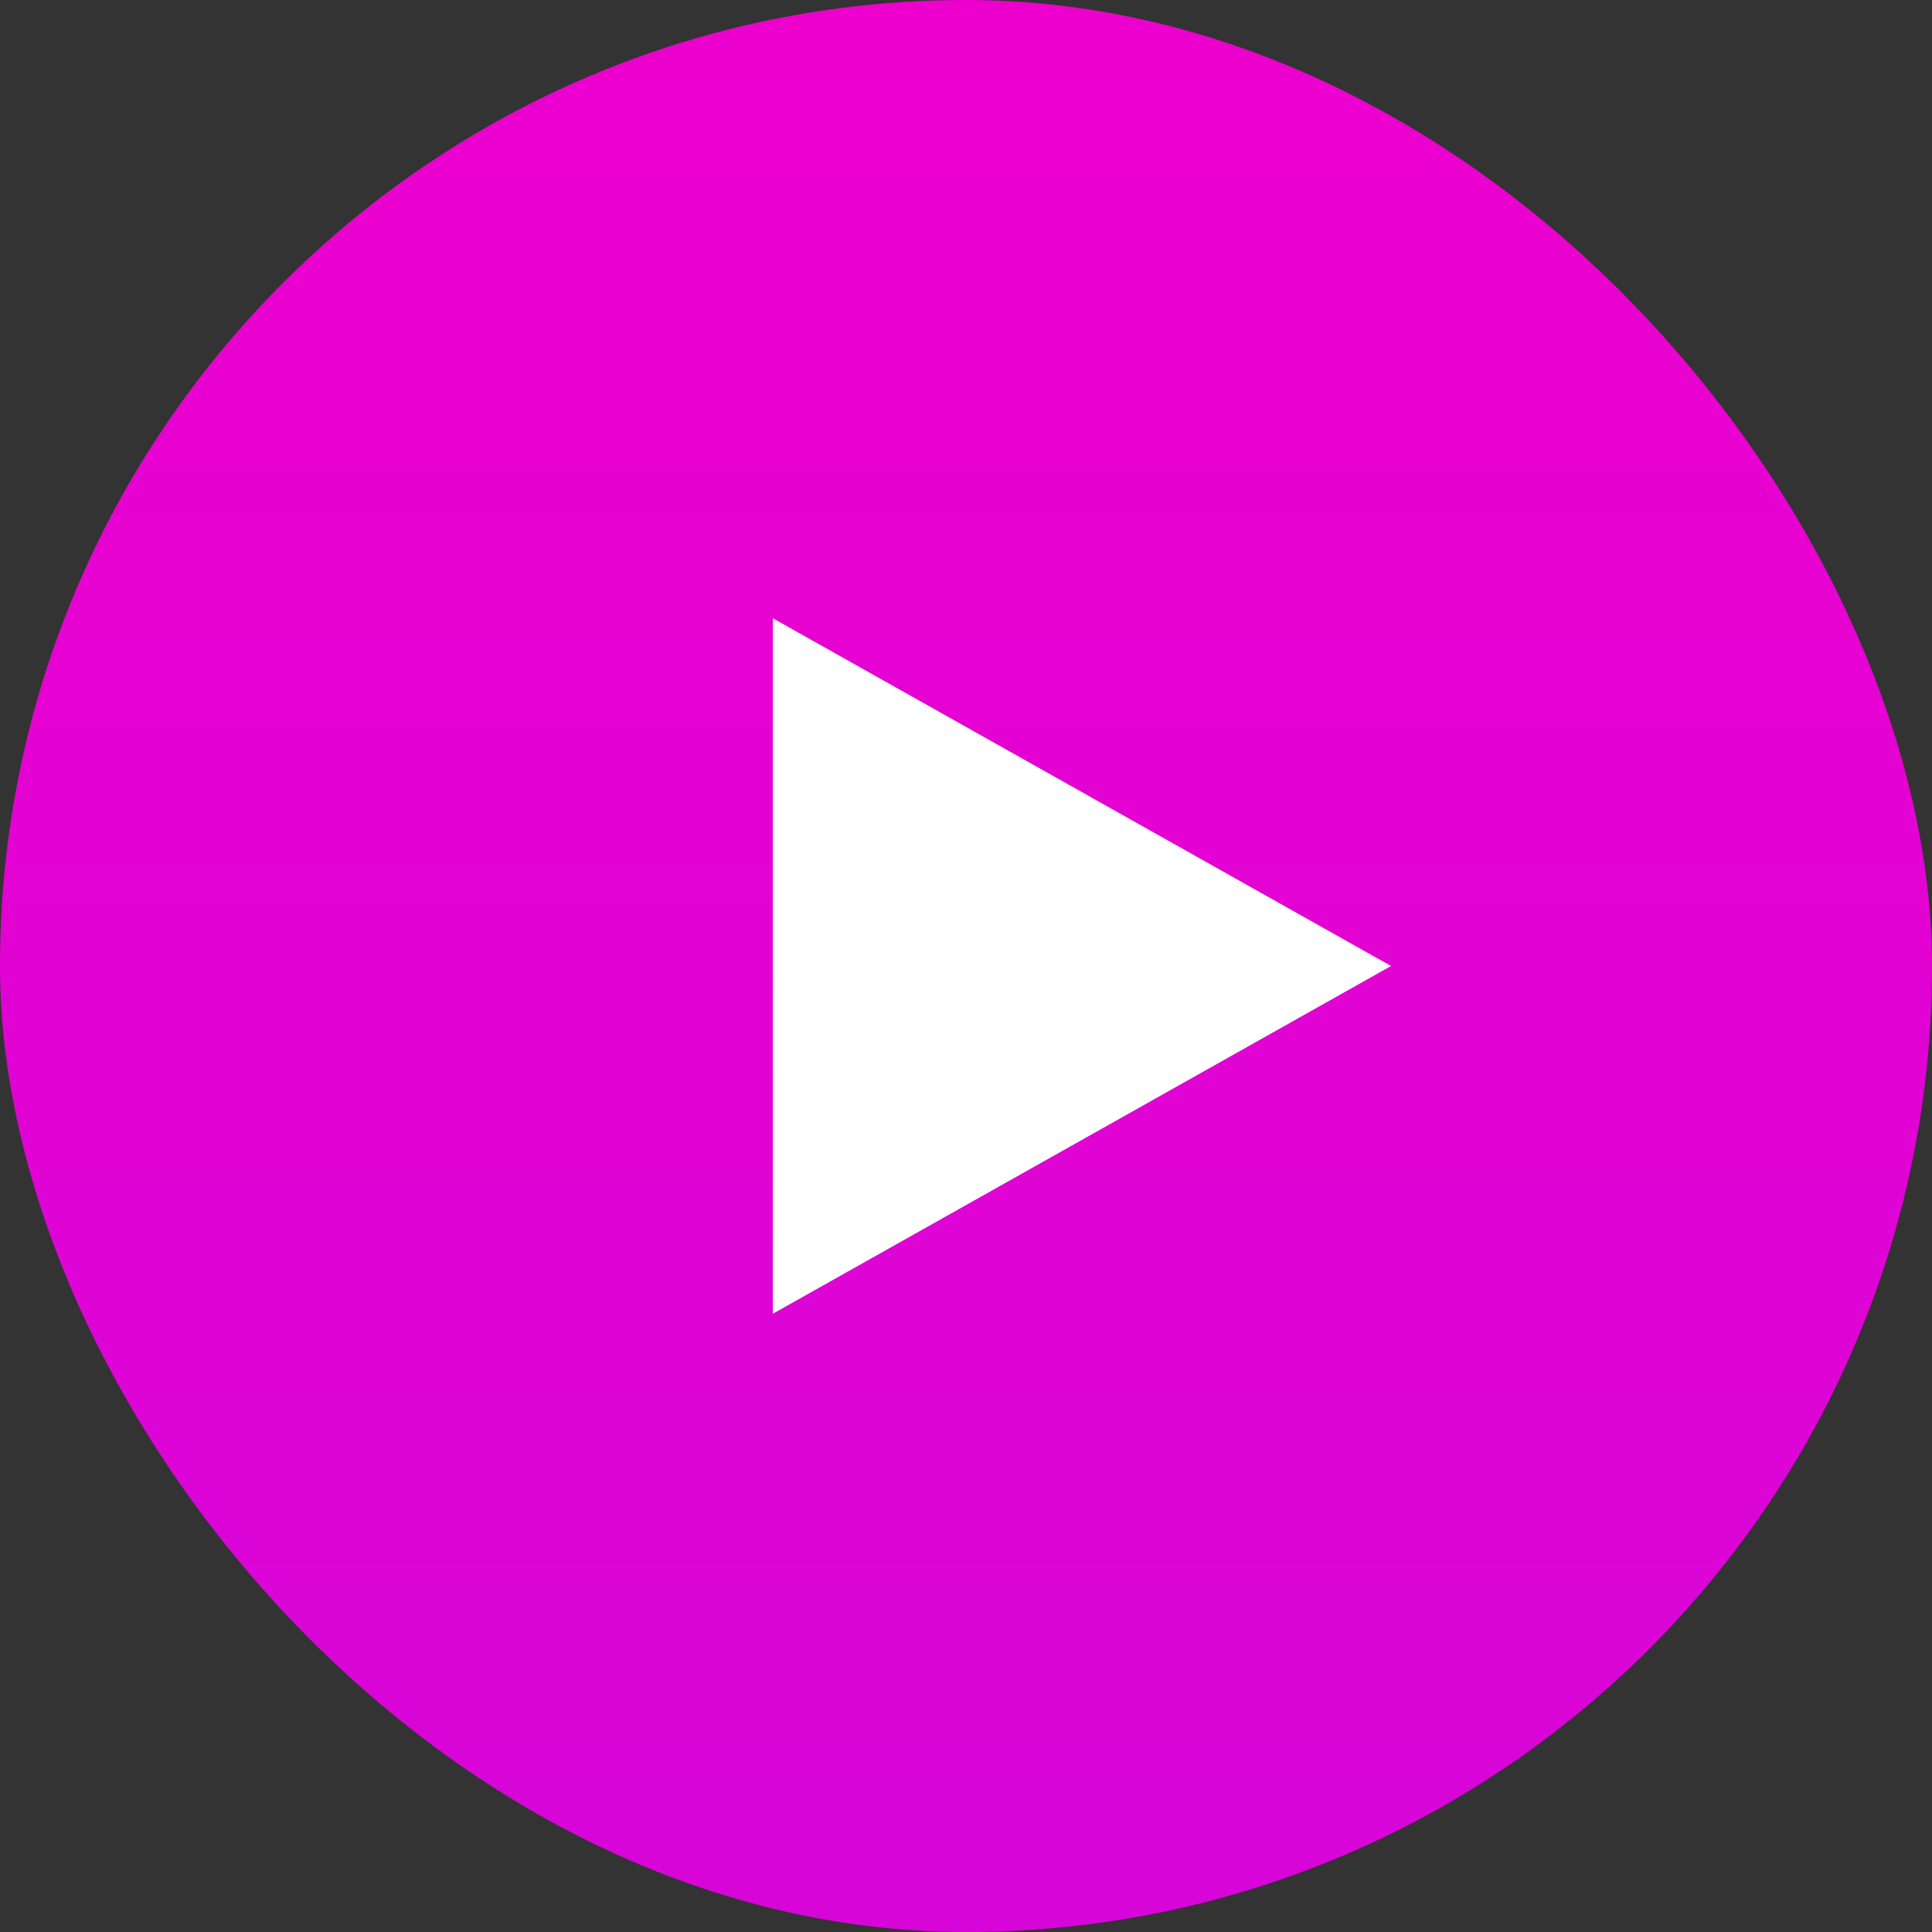 <svg xmlns="http://www.w3.org/2000/svg" xmlns:xlink="http://www.w3.org/1999/xlink" width="50" height="50" viewBox="0 0 50 50">
  <rect x="0" y="0" width="50" height="50" fill="#333333" stroke="none"/>
  <defs>
    <linearGradient id="linear-gradient" x1="0.5" x2="0.5" y2="4.656" gradientUnits="objectBoundingBox">
      <stop offset="0" stop-color="#ed00ce"/>
      <stop offset="1" stop-color="#841aff"/>
    </linearGradient>
  </defs>
  <g id="Group_157204" data-name="Group 157204" transform="translate(-676 -677)">
    <g id="Group_157172" data-name="Group 157172">
      <rect id="Rectangle_16" data-name="Rectangle 16" width="50" height="50" rx="25" transform="translate(676 677)" fill="url(#linear-gradient)"/>
    </g>
    <path id="Polygon_13" data-name="Polygon 13" d="M9,0l9,16H0Z" transform="translate(712 693) rotate(90)" fill="#fff"/>
  </g>
</svg>
